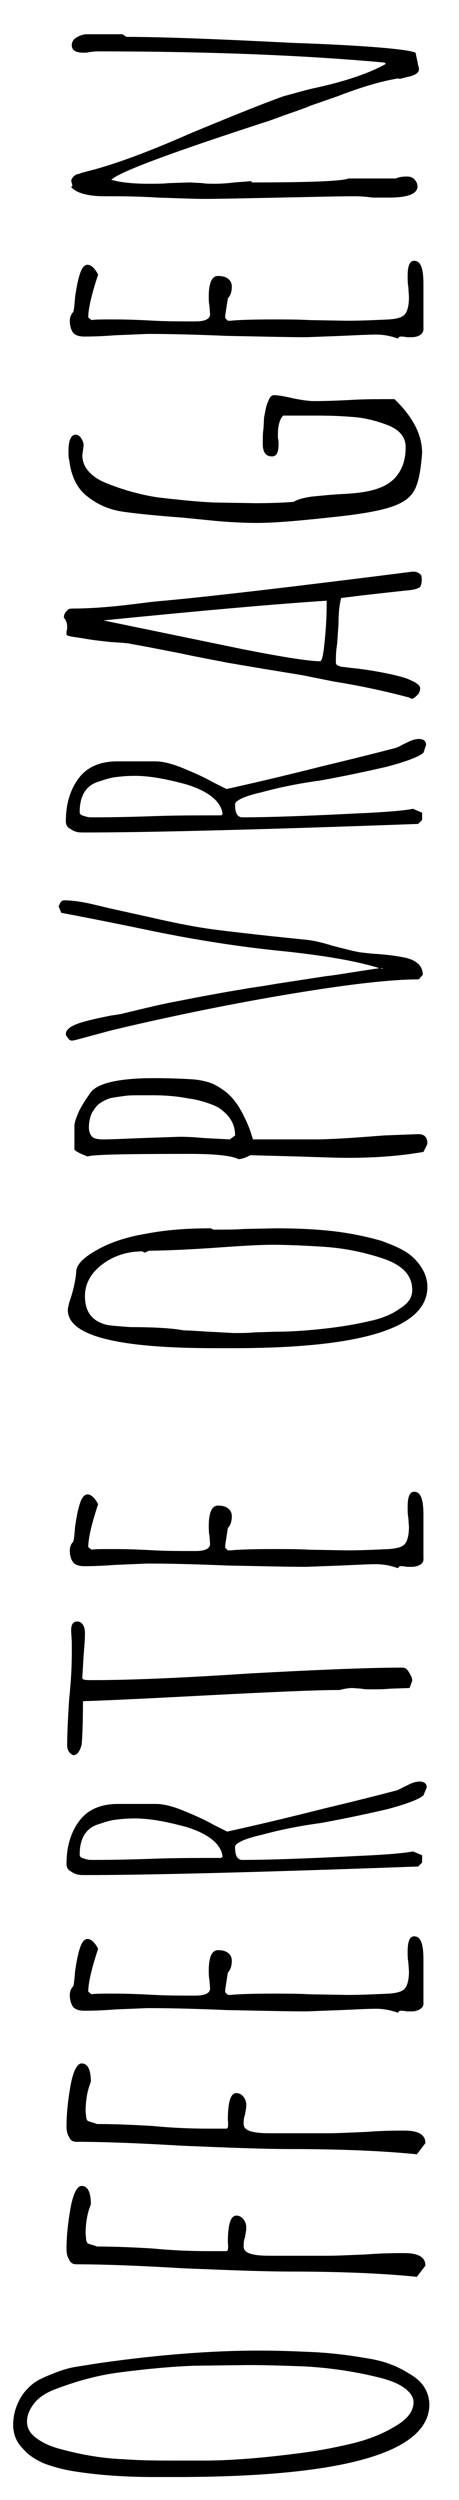 <?xml version="1.0" encoding="utf-8"?>
<!-- Generator: Adobe Illustrator 25.3.1, SVG Export Plug-In . SVG Version: 6.00 Build 0)  -->
<svg version="1.1" id="Laag_1" xmlns="http://www.w3.org/2000/svg" xmlns:xlink="http://www.w3.org/1999/xlink" x="0px" y="0px"
	 viewBox="0 0 69.7 379.6" style="enable-background:new 0 0 69.7 379.6;" xml:space="preserve">
<g>
	<path d="M26.6,376.1h-3.2c-4.5,0-8.4-0.3-11.7-0.8c-2.1-0.3-3.8-0.8-5.1-1.3c-1.3-0.6-2.4-1.3-3.2-2.3c-0.9-0.9-1.4-2.1-1.4-3.5
		c0-1.3,0.3-2.5,0.8-3.5c0.5-1.1,1.2-1.9,2-2.6c0.7-0.6,1.7-1.1,3-1.6c1.2-0.5,2.4-0.9,3.5-1.1l3.8-0.6c9.1-1.3,17.2-1.9,24.2-1.9
		h0.2c2.7,0,5.1,0.1,7.4,0.2c2.7,0.1,5.5,0.4,8.4,0.9c1.4,0.2,2.7,0.5,3.8,0.9c1.1,0.4,2.1,0.9,3.2,1.6c1.9,1.1,2.9,2.7,2.9,4.7
		C65,372.4,52.2,376.1,26.6,376.1z M61.3,362.5c-1-0.7-2.4-1.2-4.1-1.6c-3.7-0.9-7.4-1.4-11-1.6c-2.9-0.1-5.7-0.2-8.4-0.2h-0.3
		l-8,0.1c-2.9,0.1-6.6,0.4-11.2,1c-3.3,0.4-6.6,1.3-10,2.6c-1.3,0.5-2.4,1.2-3.1,2.1c-0.7,0.9-1.1,1.8-1.1,2.8
		c0,0.9,0.4,1.7,1.3,2.4c0.9,0.7,2.1,1.3,3.6,1.7c3.6,1,6.9,1.5,9.9,1.6c2.6,0.2,5.3,0.2,8.1,0.2h3.9c3.6,0,8.1-0.3,13.6-1
		c3.5-0.4,6.5-1,9-1.6s4.7-1.5,6.5-2.6c1.9-1.1,2.8-2.3,2.8-3.7C62.8,364,62.3,363.2,61.3,362.5z"/>
	<path d="M63.3,345.7c-4.9-0.5-11.3-0.8-19.4-0.8c-3.6,0-9-0.2-16.2-0.5c-6.7-0.4-12-0.6-16.1-0.6c-0.5,0-0.9-0.2-1.1-0.7
		c-0.3-0.5-0.4-1-0.4-1.6c0-1.9,0.2-3.9,0.6-6.2c0.4-2.2,1-3.4,1.7-3.4c0.9,0,1.4,0.9,1.4,2.8c-0.5,1.2-0.8,2.7-0.8,4.5l0.1,1
		c0.1,0.2,0.1,0.3,0.2,0.4c0.1,0.1,0.3,0.1,0.5,0.2c0.4,0.1,0.7,0.2,0.9,0.3c2.4,0,5.2,0.1,8.5,0.3c3.1,0.3,5.9,0.4,8.4,0.4h2.8
		c0.2,0,0.3-0.4,0.2-1.3c0-2.7,0.4-4.1,1.3-4.1c0.4,0,0.8,0.2,1.1,0.6c0.3,0.4,0.4,0.8,0.4,1.3c0,0.3-0.1,0.8-0.2,1.4
		c-0.2,0.5-0.2,1-0.2,1.4c0,1,1.3,1.4,3.9,1.4h9c1.3,0,3.2-0.1,5.7-0.2c2.6-0.2,4.5-0.2,5.8-0.2c2.1,0,3.2,0.6,3.2,1.9L63.3,345.7z
		 M63.3,327.1c-4.9-0.5-11.3-0.8-19.4-0.8c-3.6,0-9-0.2-16.2-0.5c-6.7-0.4-12-0.6-16.1-0.6c-0.5,0-0.9-0.2-1.1-0.7
		c-0.3-0.5-0.4-1-0.4-1.6c0-1.9,0.2-3.9,0.6-6.2c0.4-2.2,1-3.4,1.7-3.4c0.9,0,1.4,0.9,1.4,2.8c-0.5,1.2-0.8,2.7-0.8,4.5l0.1,1
		c0.1,0.2,0.1,0.3,0.2,0.4c0.1,0.1,0.3,0.1,0.5,0.2c0.4,0.1,0.7,0.2,0.9,0.3c2.4,0,5.2,0.1,8.5,0.3c3.1,0.3,5.9,0.4,8.4,0.4h2.8
		c0.2,0,0.3-0.4,0.2-1.3c0-2.7,0.4-4.1,1.3-4.1c0.4,0,0.8,0.2,1.1,0.6c0.3,0.4,0.4,0.8,0.4,1.3c0,0.3-0.1,0.8-0.2,1.4
		c-0.2,0.5-0.2,1-0.2,1.4c0,1,1.3,1.4,3.9,1.4h9c1.3,0,3.2-0.1,5.7-0.2c2.6-0.2,4.5-0.2,5.8-0.2c2.1,0,3.2,0.6,3.2,1.9L63.3,327.1z"
		/>
	<path d="M62.7,305.4h-1c-0.3-0.1-0.6-0.1-1-0.1l-0.3,0.3c-1.1-0.4-2.2-0.6-3.3-0.6c-1.2,0-3,0.1-5.3,0.2l-5.3,0.2
		c-2.7,0-6.7-0.1-12-0.2c-4.7-0.2-8.8-0.3-12.1-0.3l-4.8,0.2c-1.4,0.1-3,0.2-4.8,0.2c-0.8,0-1.4-0.2-1.7-0.6c-0.3-0.4-0.5-1-0.5-1.8
		c0-0.5,0.2-1,0.5-1.3c0.1-0.1,0.2-0.9,0.3-2.3c0.2-1.3,0.4-2.5,0.7-3.4c0.3-1,0.7-1.5,1.2-1.5c0.5,0,1.1,0.5,1.6,1.5
		c-1,3-1.5,5.2-1.5,6.5l0.5,0.4c0.5-0.1,1.6-0.1,3.4-0.1c2.3,0,4.3,0.1,6.2,0.2c1.9,0.1,3.9,0.1,6.2,0.1c1.5,0,2.2-0.4,2.2-1.1
		l-0.1-1.3c-0.1-0.4-0.1-0.9-0.1-1.4c0-2.1,0.5-3.1,1.4-3.1c0.6,0,1.1,0.1,1.5,0.4c0.4,0.3,0.6,0.7,0.6,1.2c0,0.8-0.2,1.4-0.6,1.8
		l-0.4,2.6v0.4l0.4,0.4H35c0.9-0.1,3-0.2,6.3-0.2c2.1,0,4,0,5.7,0.1l5.7,0.1c2.1,0,4.2-0.1,6.4-0.2c1.2-0.1,2-0.3,2.4-0.8
		s0.6-1.4,0.6-2.6l-0.1-1.4c-0.1-0.5-0.1-1-0.1-1.6c0-1.5,0.3-2.3,1-2.3c1,0,1.4,1.2,1.4,3.5v6.6C64.4,304.7,63.8,305.3,62.7,305.4z
		"/>
	<path d="M64.3,272.6c-0.7,0.6-2.5,1.3-5.5,2.1c-3,0.7-6.3,1.4-10.1,2.1c-3,0.4-6.1,1-9,1.8c-2.7,0.6-4,1.3-4,1.8v0.2
		c0,1.2,0.4,1.8,1.1,1.8c3.8,0,9.7-0.2,17.5-0.6c4.8-0.2,7.6-0.5,8.4-0.7l1.4,0.6v1.1l-0.6,0.6c-24.6,0.9-41.4,1.3-50.4,1.3
		c-0.6,0-1.1,0-1.4-0.1c-0.4-0.1-0.7-0.3-1-0.5c-0.4-0.2-0.6-0.6-0.6-1.1c0-2.7,0.7-4.9,2-6.6c1.3-1.7,3.3-2.5,5.8-2.5h5.8
		c1,0,2.4,0.3,4.1,1c1.7,0.7,3.3,1.4,4.7,2.2l2,1c2.7-0.6,7.6-1.7,14.7-3.5c7.1-1.7,10.8-2.7,11.2-2.8c0.1-0.1,0.2-0.1,0.4-0.2
		c0.2-0.1,0.5-0.3,1-0.5c0.7-0.4,1.4-0.6,1.9-0.6c0.7,0,1.1,0.3,1.1,0.9L64.3,272.6z M32.2,279.3c-1-0.8-2.3-1.4-3.9-1.9
		c-3.3-0.9-5.8-1.3-7.8-1.3c-1.2,0-2.2,0.1-3,0.2c-0.8,0.1-1.7,0.4-2.6,0.7c-1.9,0.6-2.8,2.2-2.8,4.6c0,0.3,0.2,0.5,0.7,0.6
		c0.5,0.2,0.9,0.2,1.4,0.2c3.6,0,6.8-0.1,9.7-0.2c2.9-0.1,6.1-0.1,9.7-0.1l0.2-0.2C33.7,281,33.2,280.1,32.2,279.3z"/>
	<path d="M62.2,256.3l-3,0.1c-0.9,0.1-1.8,0.1-2.9,0.1c-0.5,0-1,0-1.4-0.1l-1.4-0.1c-0.5,0-1.2,0.1-1.9,0.3
		c-3.6,0-10.2,0.3-19.9,0.8c-9.4,0.5-15.8,0.8-19.1,0.9c0,3.3-0.1,5.5-0.2,6.6c-0.3,1.1-0.7,1.6-1.3,1.6c-0.6-0.3-0.9-0.8-0.9-1.5
		c0-1.6,0.1-3.9,0.3-7c0.3-2.8,0.4-5.1,0.4-7v-1.7l-0.1-1.7c0-1,0.3-1.4,1-1.4c0.3,0,0.6,0.2,0.8,0.5c0.2,0.3,0.3,0.8,0.3,1.2
		c0,1.1-0.1,2.2-0.2,3.4l-0.2,3.4c0,0.2,0.1,0.3,0.2,0.3c0.2,0.1,0.7,0.1,1.5,0.1c5.2,0,13-0.3,23.5-1c10.9-0.6,18.7-0.9,23.4-0.9
		c0.4,0,0.7,0.2,1,0.7c0.3,0.5,0.5,0.9,0.5,1.3L62.2,256.3z"/>
	<path d="M62.7,237.9h-1c-0.3-0.1-0.6-0.1-1-0.1l-0.3,0.3c-1.1-0.4-2.2-0.6-3.3-0.6c-1.2,0-3,0.1-5.3,0.2l-5.3,0.2
		c-2.7,0-6.7-0.1-12-0.2c-4.7-0.2-8.8-0.3-12.1-0.3l-4.8,0.2c-1.4,0.1-3,0.2-4.8,0.2c-0.8,0-1.4-0.2-1.7-0.6c-0.3-0.4-0.5-1-0.5-1.8
		c0-0.5,0.2-1,0.5-1.3c0.1-0.1,0.2-0.9,0.3-2.3c0.2-1.3,0.4-2.5,0.7-3.4c0.3-1,0.7-1.5,1.2-1.5c0.5,0,1.1,0.5,1.6,1.5
		c-1,3-1.5,5.2-1.5,6.5l0.5,0.4c0.5-0.1,1.6-0.1,3.4-0.1c2.3,0,4.3,0.1,6.2,0.2c1.9,0.1,3.9,0.1,6.2,0.1c1.5,0,2.2-0.4,2.2-1.1
		l-0.1-1.3c-0.1-0.4-0.1-0.9-0.1-1.4c0-2.1,0.5-3.1,1.4-3.1c0.6,0,1.1,0.1,1.5,0.4c0.4,0.3,0.6,0.7,0.6,1.2c0,0.8-0.2,1.4-0.6,1.8
		l-0.4,2.6v0.4l0.4,0.4H35c0.9-0.1,3-0.2,6.3-0.2c2.1,0,4,0,5.7,0.1l5.7,0.1c2.1,0,4.2-0.1,6.4-0.2c1.2-0.1,2-0.3,2.4-0.8
		s0.6-1.4,0.6-2.6l-0.1-1.4c-0.1-0.5-0.1-1-0.1-1.6c0-1.5,0.3-2.3,1-2.3c1,0,1.4,1.2,1.4,3.5v6.6C64.4,237.3,63.8,237.8,62.7,237.9z
		"/>
	<path d="M35.4,204.7h-2.8c-14.9,0-22.3-1.9-22.3-5.8c0-0.3,0.1-0.6,0.2-1.1c0.6-1.7,1-3.4,1.1-5c0.2-1,1.3-2,3.1-3
		c1.9-1.1,4.5-2,7.6-2.5c3.1-0.6,6.4-0.8,9.7-0.8l0.4,0.2c1.8,0,3.3,0,4.7-0.1l4.8-0.1c2.7,0,5.2,0.1,7.4,0.3
		c3.3,0.3,6.2,0.9,8.6,1.6c1.4,0.5,2.6,1,3.6,1.6c1,0.6,1.8,1.4,2.4,2.3c0.6,0.9,1,1.9,1,3.1C64.9,201.6,55.1,204.7,35.4,204.7z
		 M58.2,191.1c-3-1-6-1.6-9.1-1.8c-3.2-0.2-5.8-0.3-7.7-0.3c-2.1,0-5.3,0.2-9.4,0.5c-4.6,0.3-7.8,0.4-9.4,0.4l-0.6,0.3l-0.4-0.2
		c-2.3,0-4.4,0.7-6.1,2c-1.7,1.3-2.6,2.9-2.6,4.8c0,2.5,1.2,3.9,3.5,4.4c0.8,0.1,1.9,0.2,3.4,0.3c3.9,0,6.6,0.2,8.1,0.5
		c0.8,0,2.1,0.1,3.8,0.2l3.8,0.2c1.2,0,2.2,0,3.1-0.1l3.2-0.1c2.5,0,5.4-0.2,8.6-0.6c2.4-0.3,4.4-0.7,6.1-1.1c1.7-0.4,3.1-1,4.2-1.8
		c1.3-0.8,1.9-1.7,1.9-2.8C62.6,193.6,61.1,192.1,58.2,191.1z"/>
	<path d="M64.3,174.9c-3.4,0.6-7.2,0.9-11.5,0.9c-1.7,0-4.2-0.1-7.4-0.2l-7.4-0.2c-0.7,0.4-1.4,0.6-1.8,0.6
		c-0.9-0.5-3.3-0.8-7.4-0.8c-9.7,0-14.9,0.1-15.5,0.4c-1.3-0.5-2-0.9-2-1.1v-3.5c0-0.6,0.3-1.4,0.8-2.5c0.6-1.1,1.2-2,1.8-2.8
		c1.2-1.3,4.4-2,9.4-2c2.7,0,4.8,0.1,6.2,0.2c1,0.1,1.8,0.3,2.4,0.5c0.6,0.2,1.3,0.6,2,1.1c1.2,0.8,2.3,2.2,3.2,4.1
		c0.4,0.8,0.9,1.9,1.3,3.4h9.5c1.3,0,3.9-0.1,7.8-0.4l2.6-0.2l5.2-0.2c1,0,1.4,0.5,1.4,1.5L64.3,174.9z M33.5,168.4
		c-0.5-0.4-1.3-0.7-2.2-1c-0.9-0.3-1.8-0.5-2.6-0.6c-1.5-0.3-3.3-0.5-5.4-0.5h-2.2c-0.7,0-1.5,0-2.2,0.1c-0.7,0.1-1.4,0.2-2,0.3
		c-0.7,0.2-1.3,0.5-1.7,0.8c-0.5,0.3-0.8,0.8-1.2,1.4c-0.3,0.6-0.5,1.4-0.5,2.3c0,0.6,0.2,1.1,0.5,1.4c0.3,0.3,0.9,0.4,1.7,0.4
		c1.3,0,3.2-0.1,5.8-0.2l5.8-0.2c1.4,0,2.6,0.1,3.8,0.2l3.8,0.2l0.8-0.6C35.7,170.8,35,169.5,33.5,168.4z"/>
	<path d="M63.6,148.7c-4.1,0-10.2,0.7-18.2,2c-8,1.3-16.7,3-26.2,5.2l-2.5,0.6l-3.7,1c-1.1,0.3-1.8,0.5-2.1,0.5
		c-0.2,0-0.4-0.1-0.6-0.4S10,157.2,10,157c0-0.7,0.8-1.3,2.5-1.8c0.7-0.2,1.5-0.4,2.4-0.6c0.9-0.2,1.5-0.3,1.9-0.4
		c0.8-0.1,1.3-0.2,1.4-0.2c4.1-1,6.7-1.6,7.8-1.8l4.1-0.8l3.8-0.7l4.1-0.7c1.4-0.2,2.7-0.4,3.8-0.6l7.8-1.2c0.2,0,1.6-0.2,4.1-0.6
		l3.9-0.6c-3.5-1.1-8.7-2-15.8-2.7c-6.6-0.7-13.3-1.8-19.9-3.2c-5.8-1.2-9.9-2-12.6-2.5l-0.4-1c0.1-0.2,0.2-0.4,0.3-0.6
		c0.2-0.2,0.3-0.3,0.5-0.3c1.2,0,2.8,0.2,4.8,0.7l2.1,0.5l6.3,1.4c3.5,0.8,6.1,1.3,8,1.6c1.9,0.3,4.6,0.6,8.1,1l1.8,0.2
		c2.9,0.3,4.8,0.5,5.8,0.6c1,0.1,2.3,0.4,3.9,0.9c1.6,0.4,3,0.8,4.2,1l1.8,0.2c1.9,0.1,3.5,0.3,5,0.6c1.8,0.4,2.7,1.3,2.7,2.6
		L63.6,148.7z M57.8,147l0.2,0.1l0.2-0.1H57.8z"/>
	<path d="M64.3,114.3c-0.7,0.6-2.5,1.3-5.5,2.1c-3,0.7-6.3,1.4-10.1,2.1c-3,0.4-6.1,1-9,1.8c-2.7,0.6-4,1.3-4,1.8v0.2
		c0,1.2,0.4,1.8,1.1,1.8c3.8,0,9.7-0.2,17.5-0.6c4.8-0.2,7.6-0.5,8.4-0.7l1.4,0.6v1.1l-0.6,0.6C38.8,126,22,126.4,13,126.4
		c-0.6,0-1.1,0-1.4-0.1c-0.4-0.1-0.7-0.3-1-0.5c-0.4-0.2-0.6-0.6-0.6-1.1c0-2.7,0.7-4.9,2-6.6c1.3-1.7,3.3-2.5,5.8-2.5h5.8
		c1,0,2.4,0.3,4.1,1c1.7,0.7,3.3,1.4,4.7,2.2l2,1c2.7-0.6,7.6-1.7,14.7-3.5c7.1-1.7,10.8-2.7,11.2-2.8c0.1-0.1,0.2-0.1,0.4-0.2
		c0.2-0.1,0.5-0.3,1-0.5c0.7-0.4,1.4-0.6,1.9-0.6c0.7,0,1.1,0.3,1.1,0.9L64.3,114.3z M32.2,121c-1-0.8-2.3-1.4-3.9-1.9
		c-3.3-0.9-5.8-1.3-7.8-1.3c-1.2,0-2.2,0.1-3,0.2c-0.8,0.1-1.7,0.4-2.6,0.7c-1.9,0.6-2.8,2.2-2.8,4.6c0,0.3,0.2,0.5,0.7,0.6
		c0.5,0.2,0.9,0.2,1.4,0.2c3.6,0,6.8-0.1,9.7-0.2c2.9-0.1,6.1-0.1,9.7-0.1l0.2-0.2C33.7,122.7,33.2,121.8,32.2,121z"/>
	<path d="M63.8,89.1c-0.2,0.2-0.7,0.4-1.5,0.5C58.4,90,56,90.3,55,90.4l-3.2,0.4c-0.3,1.2-0.4,2.5-0.4,4l-0.2,2.9
		c-0.2,1.3-0.2,2.2-0.2,2.8c0,0.3,0.1,0.5,0.4,0.6c0.2,0,0.2,0,0.2,0.1l1.6,0.2c1,0.1,2.9,0.3,5.8,0.9c1.4,0.3,2.6,0.6,3.4,1
		c0.9,0.4,1.4,0.8,1.4,1.2c0,0.3-0.1,0.7-0.4,1s-0.6,0.6-0.9,0.6l-0.2-0.1l-0.2-0.1c-3.8-1-7.5-1.8-11.3-2.4l-5-1l-6.1-1l-5.3-0.9
		c-1.4-0.3-3.8-0.7-7-1.4c-3.6-0.7-6.1-1.2-7.4-1.4c-0.2-0.1-1.1-0.2-3-0.3c-2-0.2-3.5-0.4-4.5-0.6c-1.4-0.2-2.2-0.3-2.4-0.5v-0.6
		c0.1-0.2,0.1-0.3,0.1-0.6c0-0.6-0.2-1.1-0.5-1.4c0-0.4,0.1-0.7,0.4-1c0.2-0.3,0.5-0.4,0.8-0.4c2.6,0,5.5-0.2,8.8-0.6
		c1.7-0.2,3.1-0.4,4.2-0.5c6.9-0.6,19.8-2.1,38.7-4.5h0.2c0.5,0,0.9,0.2,1.2,0.6C64.1,88.3,64,88.8,63.8,89.1z M49.7,91.2
		c-7.7,0.5-19,1.5-34,3L37,98.6c6.1,1.2,10,1.8,11.6,1.8c0.3,0,0.5-1,0.7-3c0.2-2,0.3-3.8,0.3-5.4V91.2z"/>
	<path d="M63,74.3c-0.6,1.2-1.7,2-3.4,2.6c-1.7,0.6-4.4,1.1-8,1.5c-5.4,0.6-9.6,1-12.6,1c-1.8,0-3.9-0.1-6.2-0.3l-5-0.5
		c-4-0.3-7-0.6-9.1-0.9c-2.1-0.3-3.9-1.1-5.4-2.3c-1.6-1.2-2.5-3.1-2.8-5.6c-0.1-0.3-0.1-0.7-0.1-1.3c0-1.7,0.4-2.5,1.1-2.5
		c0.3,0,0.6,0.2,0.8,0.5s0.4,0.7,0.4,1.1l-0.1,0.8l-0.1,0.7c0,0.9,0.3,1.7,0.9,2.4c0.6,0.7,1.4,1.3,2.6,1.8c2.7,1.1,5.3,1.8,7.8,2.2
		c3.4,0.4,6.3,0.7,8.8,0.8l6.2,0.1c2.6,0,4.6-0.1,5.8-0.2c0.6-0.4,1.5-0.6,2.7-0.8c1.2-0.1,2.8-0.3,4.9-0.4c1.9-0.1,3.5-0.3,4.8-0.7
		c1.3-0.4,2.4-1,3.2-2c0.9-1.1,1.4-2.5,1.4-4.4c0-1.5-0.9-2.6-2.6-3.3c-1.8-0.7-3.7-1.2-5.6-1.3c-2.4-0.2-4.4-0.2-6.1-0.2H43
		c-0.5,0.5-0.8,1.5-0.8,2.8v0.6c0.1,0.3,0.1,0.6,0.1,0.9c0,1.3-0.3,1.9-1,1.9c-0.9,0-1.4-0.6-1.4-1.9c0-0.9,0-1.7,0.1-2.2l0.1-1.8
		c0.2-1,0.3-1.8,0.6-2.4c0.2-0.6,0.5-1,0.9-1c0.7,0,1.7,0.2,3,0.5c1.5,0.3,2.5,0.4,3,0.4c2.2,0,4.3-0.1,6.1-0.2
		c1.9-0.1,3.9-0.1,6.2-0.1c2.8,2.7,4.2,5.4,4.2,8.2C63.9,71.3,63.6,73.1,63,74.3z"/>
	<path d="M62.7,51.2h-1c-0.3-0.1-0.6-0.1-1-0.1l-0.3,0.3c-1.1-0.4-2.2-0.6-3.3-0.6c-1.2,0-3,0.1-5.3,0.2l-5.3,0.2
		c-2.7,0-6.7-0.1-12-0.2c-4.7-0.2-8.8-0.3-12.1-0.3l-4.8,0.2c-1.4,0.1-3,0.2-4.8,0.2c-0.8,0-1.4-0.2-1.7-0.6c-0.3-0.4-0.5-1-0.5-1.8
		c0-0.5,0.2-1,0.5-1.3c0.1-0.1,0.2-0.9,0.3-2.3c0.2-1.3,0.4-2.5,0.7-3.4c0.3-1,0.7-1.5,1.2-1.5c0.5,0,1.1,0.5,1.6,1.5
		c-1,3-1.5,5.2-1.5,6.5l0.5,0.4c0.5-0.1,1.6-0.1,3.4-0.1c2.3,0,4.3,0.1,6.2,0.2c1.9,0.1,3.9,0.1,6.2,0.1c1.5,0,2.2-0.4,2.2-1.1
		l-0.1-1.3c-0.1-0.4-0.1-0.9-0.1-1.4c0-2.1,0.5-3.1,1.4-3.1c0.6,0,1.1,0.1,1.5,0.4c0.4,0.3,0.6,0.7,0.6,1.2c0,0.8-0.2,1.4-0.6,1.8
		l-0.4,2.6v0.4l0.4,0.4H35c0.9-0.1,3-0.2,6.3-0.2c2.1,0,4,0,5.7,0.1l5.7,0.1c2.1,0,4.2-0.1,6.4-0.2c1.2-0.1,2-0.3,2.4-0.8
		c0.4-0.5,0.6-1.4,0.6-2.6L62,43.5c-0.1-0.5-0.1-1-0.1-1.6c0-1.5,0.3-2.3,1-2.3c1,0,1.4,1.2,1.4,3.5v6.6
		C64.4,50.6,63.8,51.1,62.7,51.2z"/>
	<path d="M63.2,11.2c-0.3,0.2-0.8,0.4-1.4,0.5c-0.4,0.1-0.8,0.2-1.1,0.3l-0.2-0.1c-2.5,0.4-5.6,1.3-9.2,2.7L47,16.1
		c-0.1,0.1-1.5,0.6-4.1,1.5L41,18.3c-14.8,4.8-22.9,7.8-24.1,9c1.4,0.4,3.3,0.6,5.6,0.6c1.2,0,2.3,0,3.2-0.1l3.1-0.1l1.9,0.1
		c0.6,0.1,1.2,0.1,1.9,0.1c1.2,0,2.2-0.1,3-0.2l2.6-0.2v0.2c8.9,0,13.8-0.2,14.7-0.6h7.2c0.4-0.2,1-0.3,1.7-0.3
		c0.4,0,0.8,0.1,1.1,0.4c0.3,0.3,0.5,0.7,0.5,1.1c0,1.1-1.4,1.7-4.3,1.7L56.6,30c-0.8-0.1-1.7-0.2-2.6-0.2c-2.6,0-6.4,0.1-11.5,0.2
		s-9,0.2-11.5,0.2c-1.5,0-3.9-0.1-7.1-0.2c-3.1-0.2-5.5-0.2-7-0.2h-1c-2.6,0-4.3-0.5-5.1-1.4l0.2-0.2l-0.2-0.8
		c0.1-0.2,0.2-0.5,0.5-0.7c0.2-0.2,0.5-0.3,0.7-0.3l0.5-0.2c0.1,0,0.2,0,0.4-0.1c3.8-0.9,9.1-2.8,15.9-5.8c7.2-3,12-4.9,14.3-5.7
		c1.9-0.5,3.5-1,5-1.3c4.5-1,8-2.2,10.5-3.6l-0.2-0.2C46.4,8.4,31.9,7.8,14.6,7.8l-1,0.1c-0.3,0.1-0.6,0.1-1,0.1
		c-1.1,0-1.7-0.4-1.7-1.1c0-0.5,0.2-0.9,0.7-1.2c0.5-0.3,1-0.5,1.6-0.5h5.4l0.6,0.4c5.1,0,13.4,0.3,25,0.9C55.8,6.9,62.1,7.5,63.1,8
		l0.3,1.4h0.1l-0.1,0.1l0.2,0.8C63.7,10.7,63.5,11,63.2,11.2z"/>
</g>
</svg>
